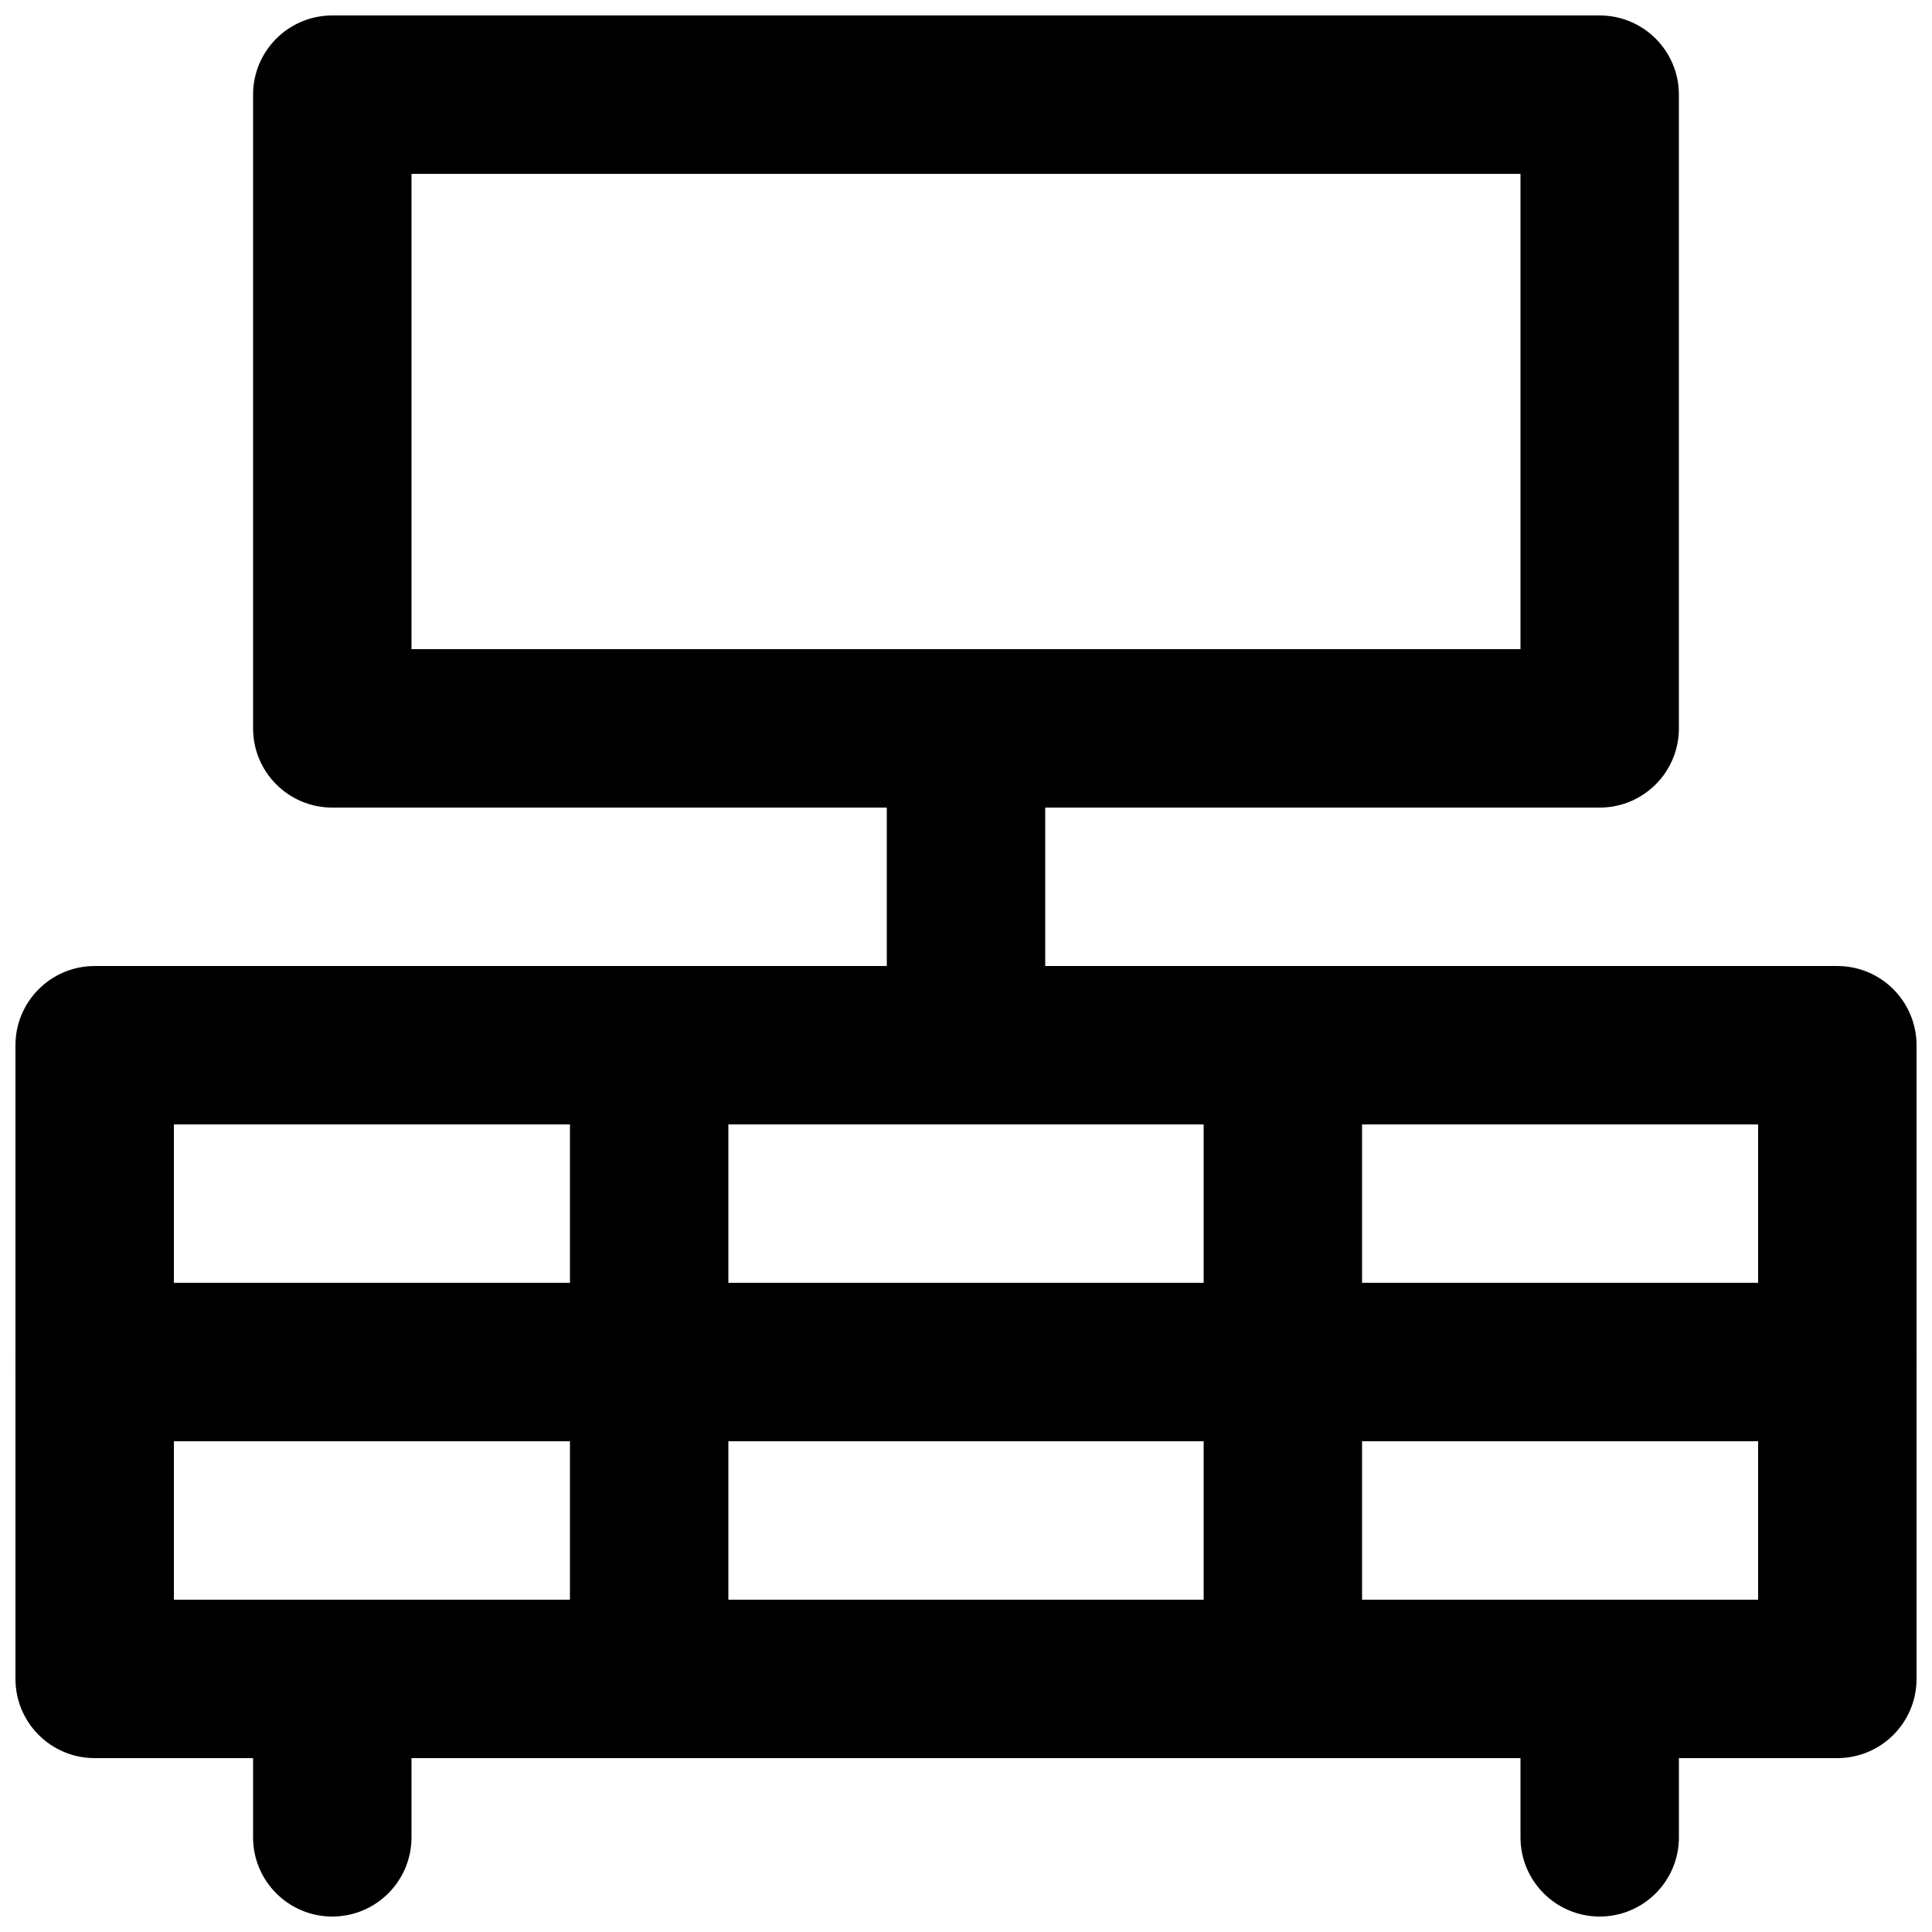 <?xml version="1.0" encoding="UTF-8"?>
<!-- Uploaded to: ICON Repo, www.iconrepo.com, Generator: ICON Repo Mixer Tools -->
<svg width="800px" height="800px" version="1.1" viewBox="144 144 512 512" xmlns="http://www.w3.org/2000/svg">
 <defs>
  <clipPath id="e">
   <path d="m211 148.09h378v210.91h-378z"/>
  </clipPath>
  <clipPath id="d">
   <path d="m148.09 400h503.81v210h-503.81z"/>
  </clipPath>
  <clipPath id="c">
   <path d="m148.09 483h503.81v43h-503.81z"/>
  </clipPath>
  <clipPath id="b">
   <path d="m211 588h43v63.902h-43z"/>
  </clipPath>
  <clipPath id="a">
   <path d="m546 588h43v63.902h-43z"/>
  </clipPath>
 </defs>
 <g clip-path="url(#e)">
  <path d="m232.06 358.02h335.87c11.594 0 20.992-9.398 20.992-20.992v-167.94c0-11.594-9.398-20.992-20.992-20.992h-335.87c-11.594 0-20.992 9.398-20.992 20.992v167.94c0 11.594 9.398 20.992 20.992 20.992zm20.992-167.94h293.89v125.95h-293.89z" fill-rule="evenodd"/>
 </g>
 <g clip-path="url(#d)">
  <path d="m169.09 609.92h461.82c11.594 0 20.992-9.398 20.992-20.992v-167.93c0-11.594-9.398-20.992-20.992-20.992h-461.82c-11.594 0-20.992 9.398-20.992 20.992v167.93c0 11.594 9.398 20.992 20.992 20.992zm20.992-167.93h419.84v125.95h-419.84z" fill-rule="evenodd"/>
 </g>
 <path d="m462.98 420.99v167.93c0 11.594 9.398 20.992 20.988 20.992 11.594 0 20.992-9.398 20.992-20.992v-167.93c0-11.594-9.398-20.992-20.992-20.992-11.59 0-20.988 9.398-20.988 20.992z" fill-rule="evenodd"/>
 <path d="m295.04 420.99v167.93c0 11.594 9.398 20.992 20.992 20.992s20.992-9.398 20.992-20.992v-167.93c0-11.594-9.398-20.992-20.992-20.992s-20.992 9.398-20.992 20.992z" fill-rule="evenodd"/>
 <g clip-path="url(#c)">
  <path d="m630.91 483.96h-461.82c-11.594 0-20.992 9.398-20.992 20.992s9.398 20.992 20.992 20.992h461.82c11.594 0 20.992-9.398 20.992-20.992s-9.398-20.992-20.992-20.992z" fill-rule="evenodd"/>
 </g>
 <g clip-path="url(#b)">
  <path d="m253.05 630.91v-20.992c0-11.594-9.398-20.992-20.992-20.992s-20.992 9.398-20.992 20.992v20.992c0 11.594 9.398 20.992 20.992 20.992s20.992-9.398 20.992-20.992z" fill-rule="evenodd"/>
 </g>
 <g clip-path="url(#a)">
  <path d="m588.93 630.91v-20.992c0-11.594-9.398-20.992-20.992-20.992s-20.992 9.398-20.992 20.992v20.992c0 11.594 9.398 20.992 20.992 20.992s20.992-9.398 20.992-20.992z" fill-rule="evenodd"/>
 </g>
 <path d="m379.01 337.02v83.969c0 11.594 9.398 20.992 20.992 20.992s20.992-9.398 20.992-20.992v-83.969c0-11.594-9.398-20.992-20.992-20.992s-20.992 9.398-20.992 20.992z" fill-rule="evenodd"/>
</svg>